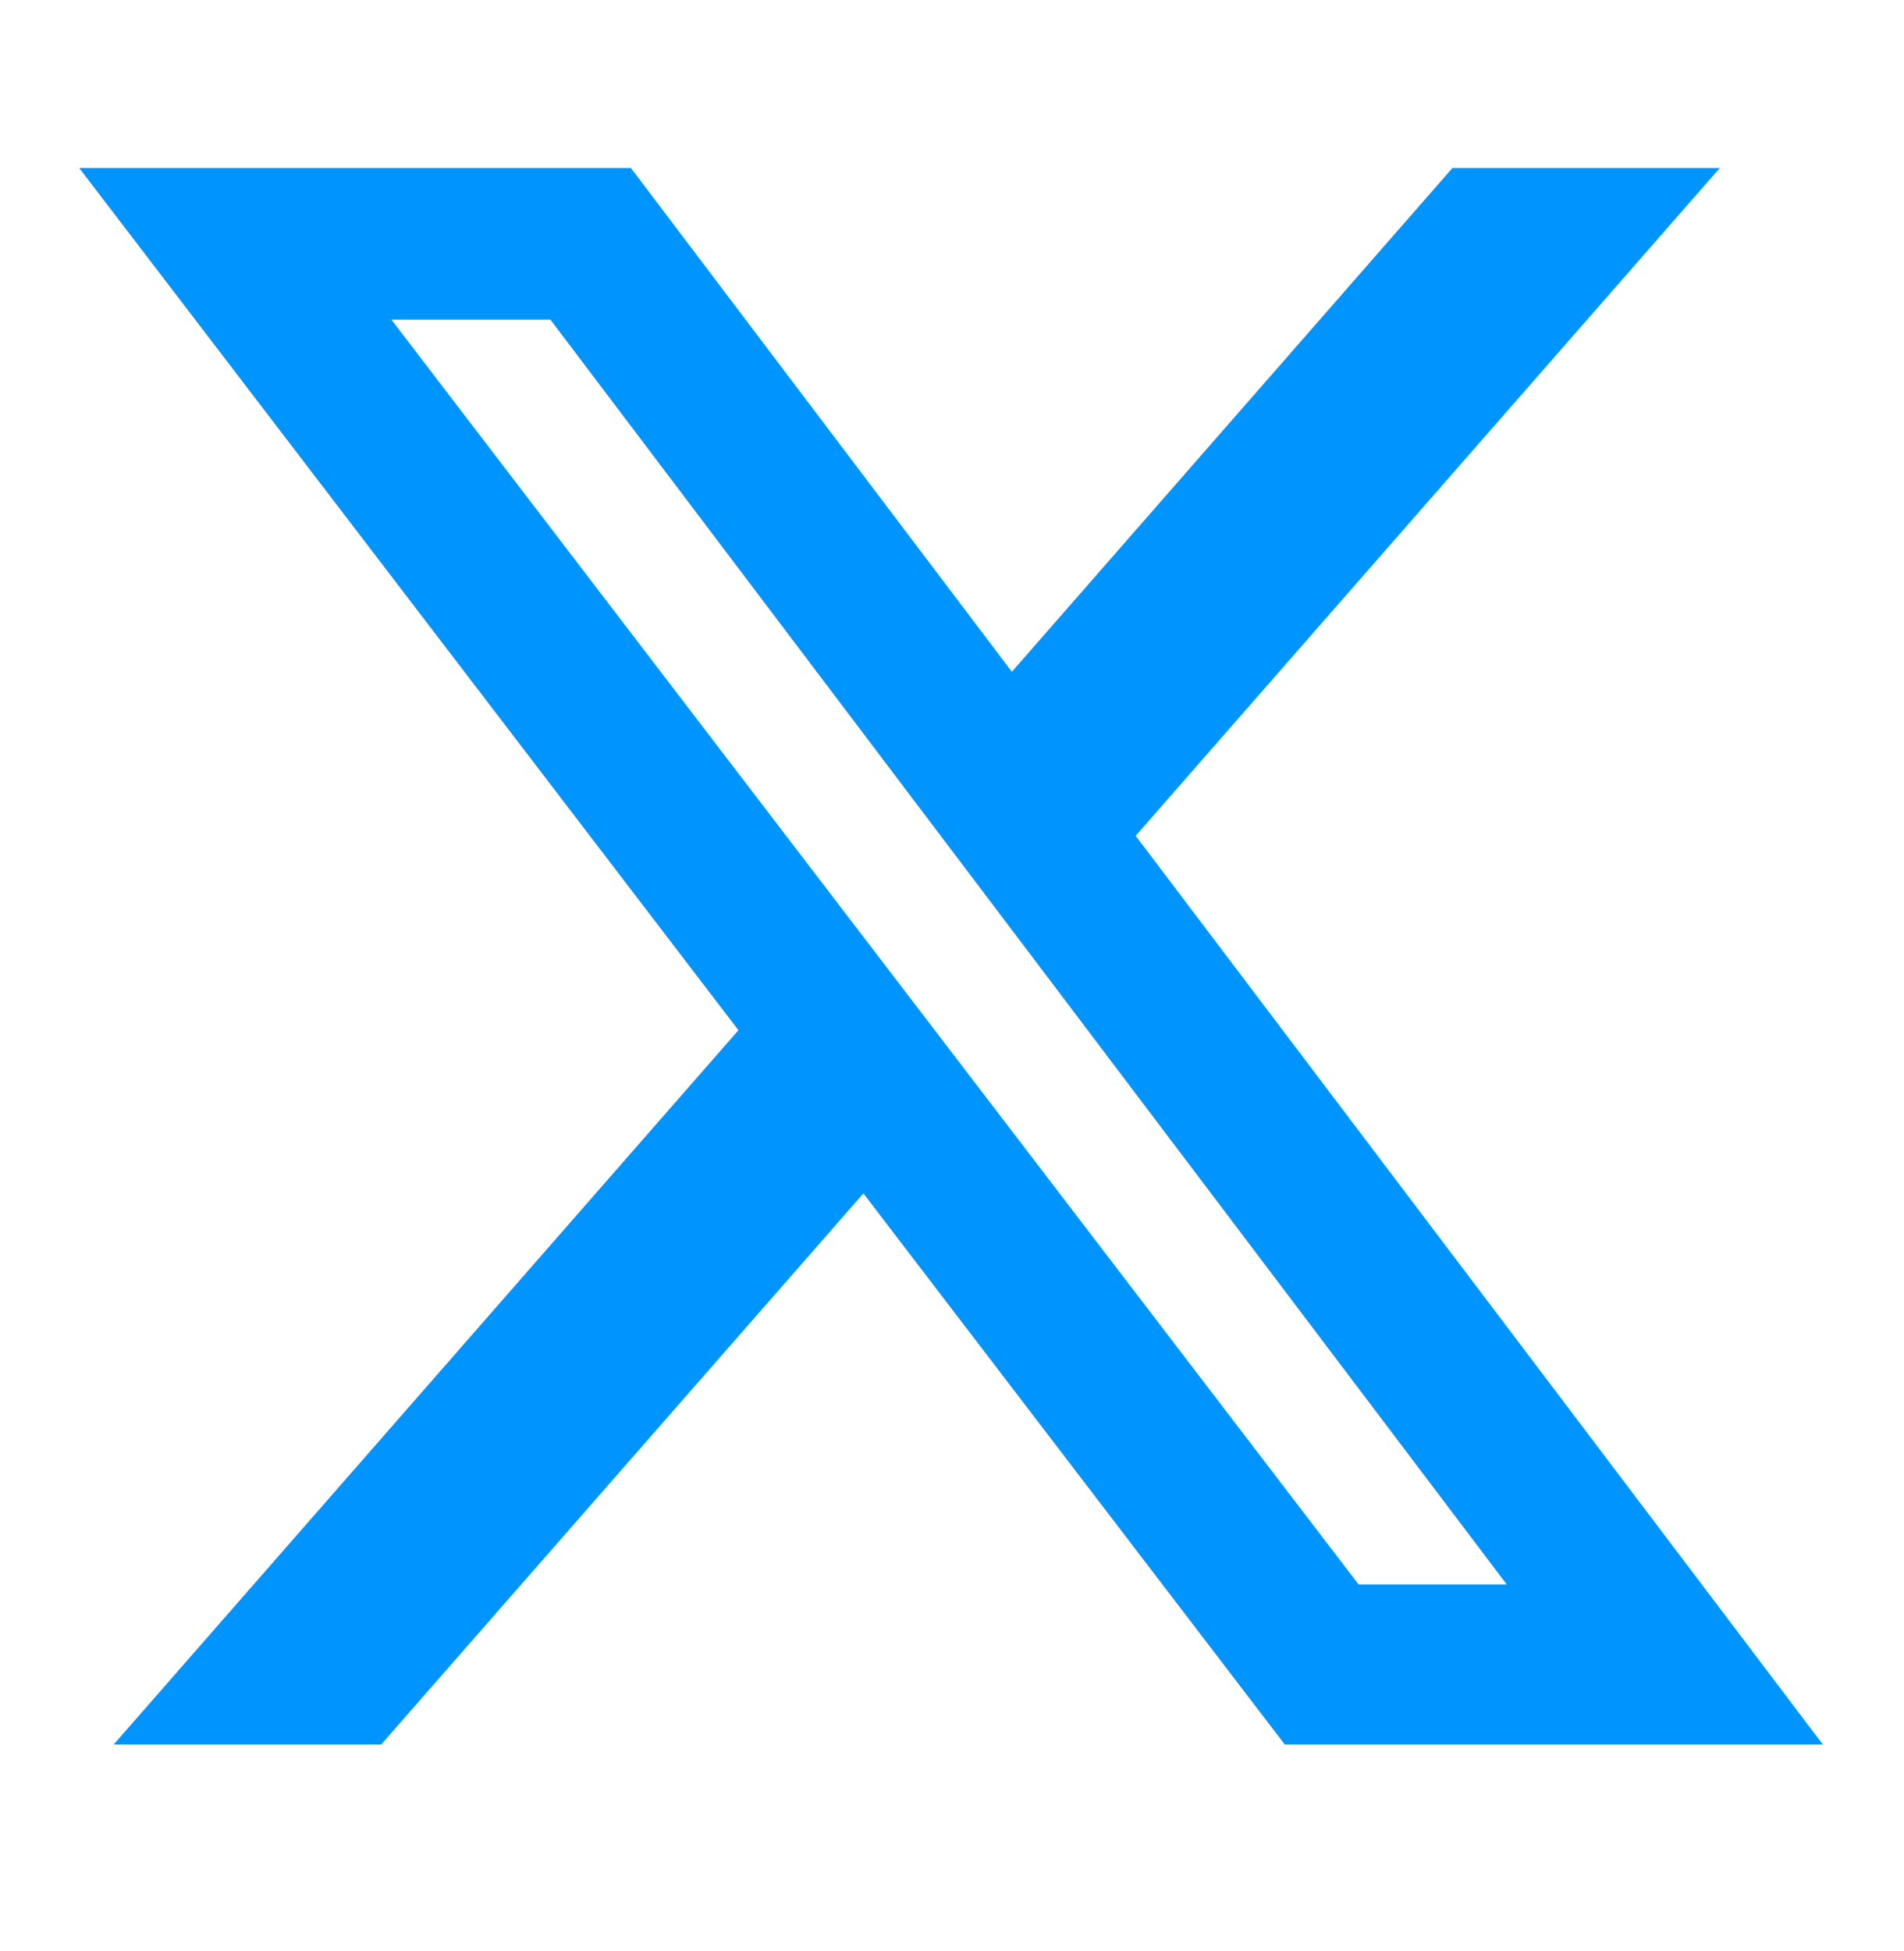 <svg width="41" height="42" viewBox="0 0 41 42" fill="none" xmlns="http://www.w3.org/2000/svg">
<path d="M31.276 3.617H37.033L24.455 17.993L39.252 37.555H27.666L18.592 25.691L8.208 37.555H2.448L15.901 22.178L1.706 3.617H13.586L21.789 14.462L31.276 3.617ZM29.255 34.109H32.445L11.853 6.882H8.429L29.255 34.109Z" fill="#0094FF"/>
</svg>
